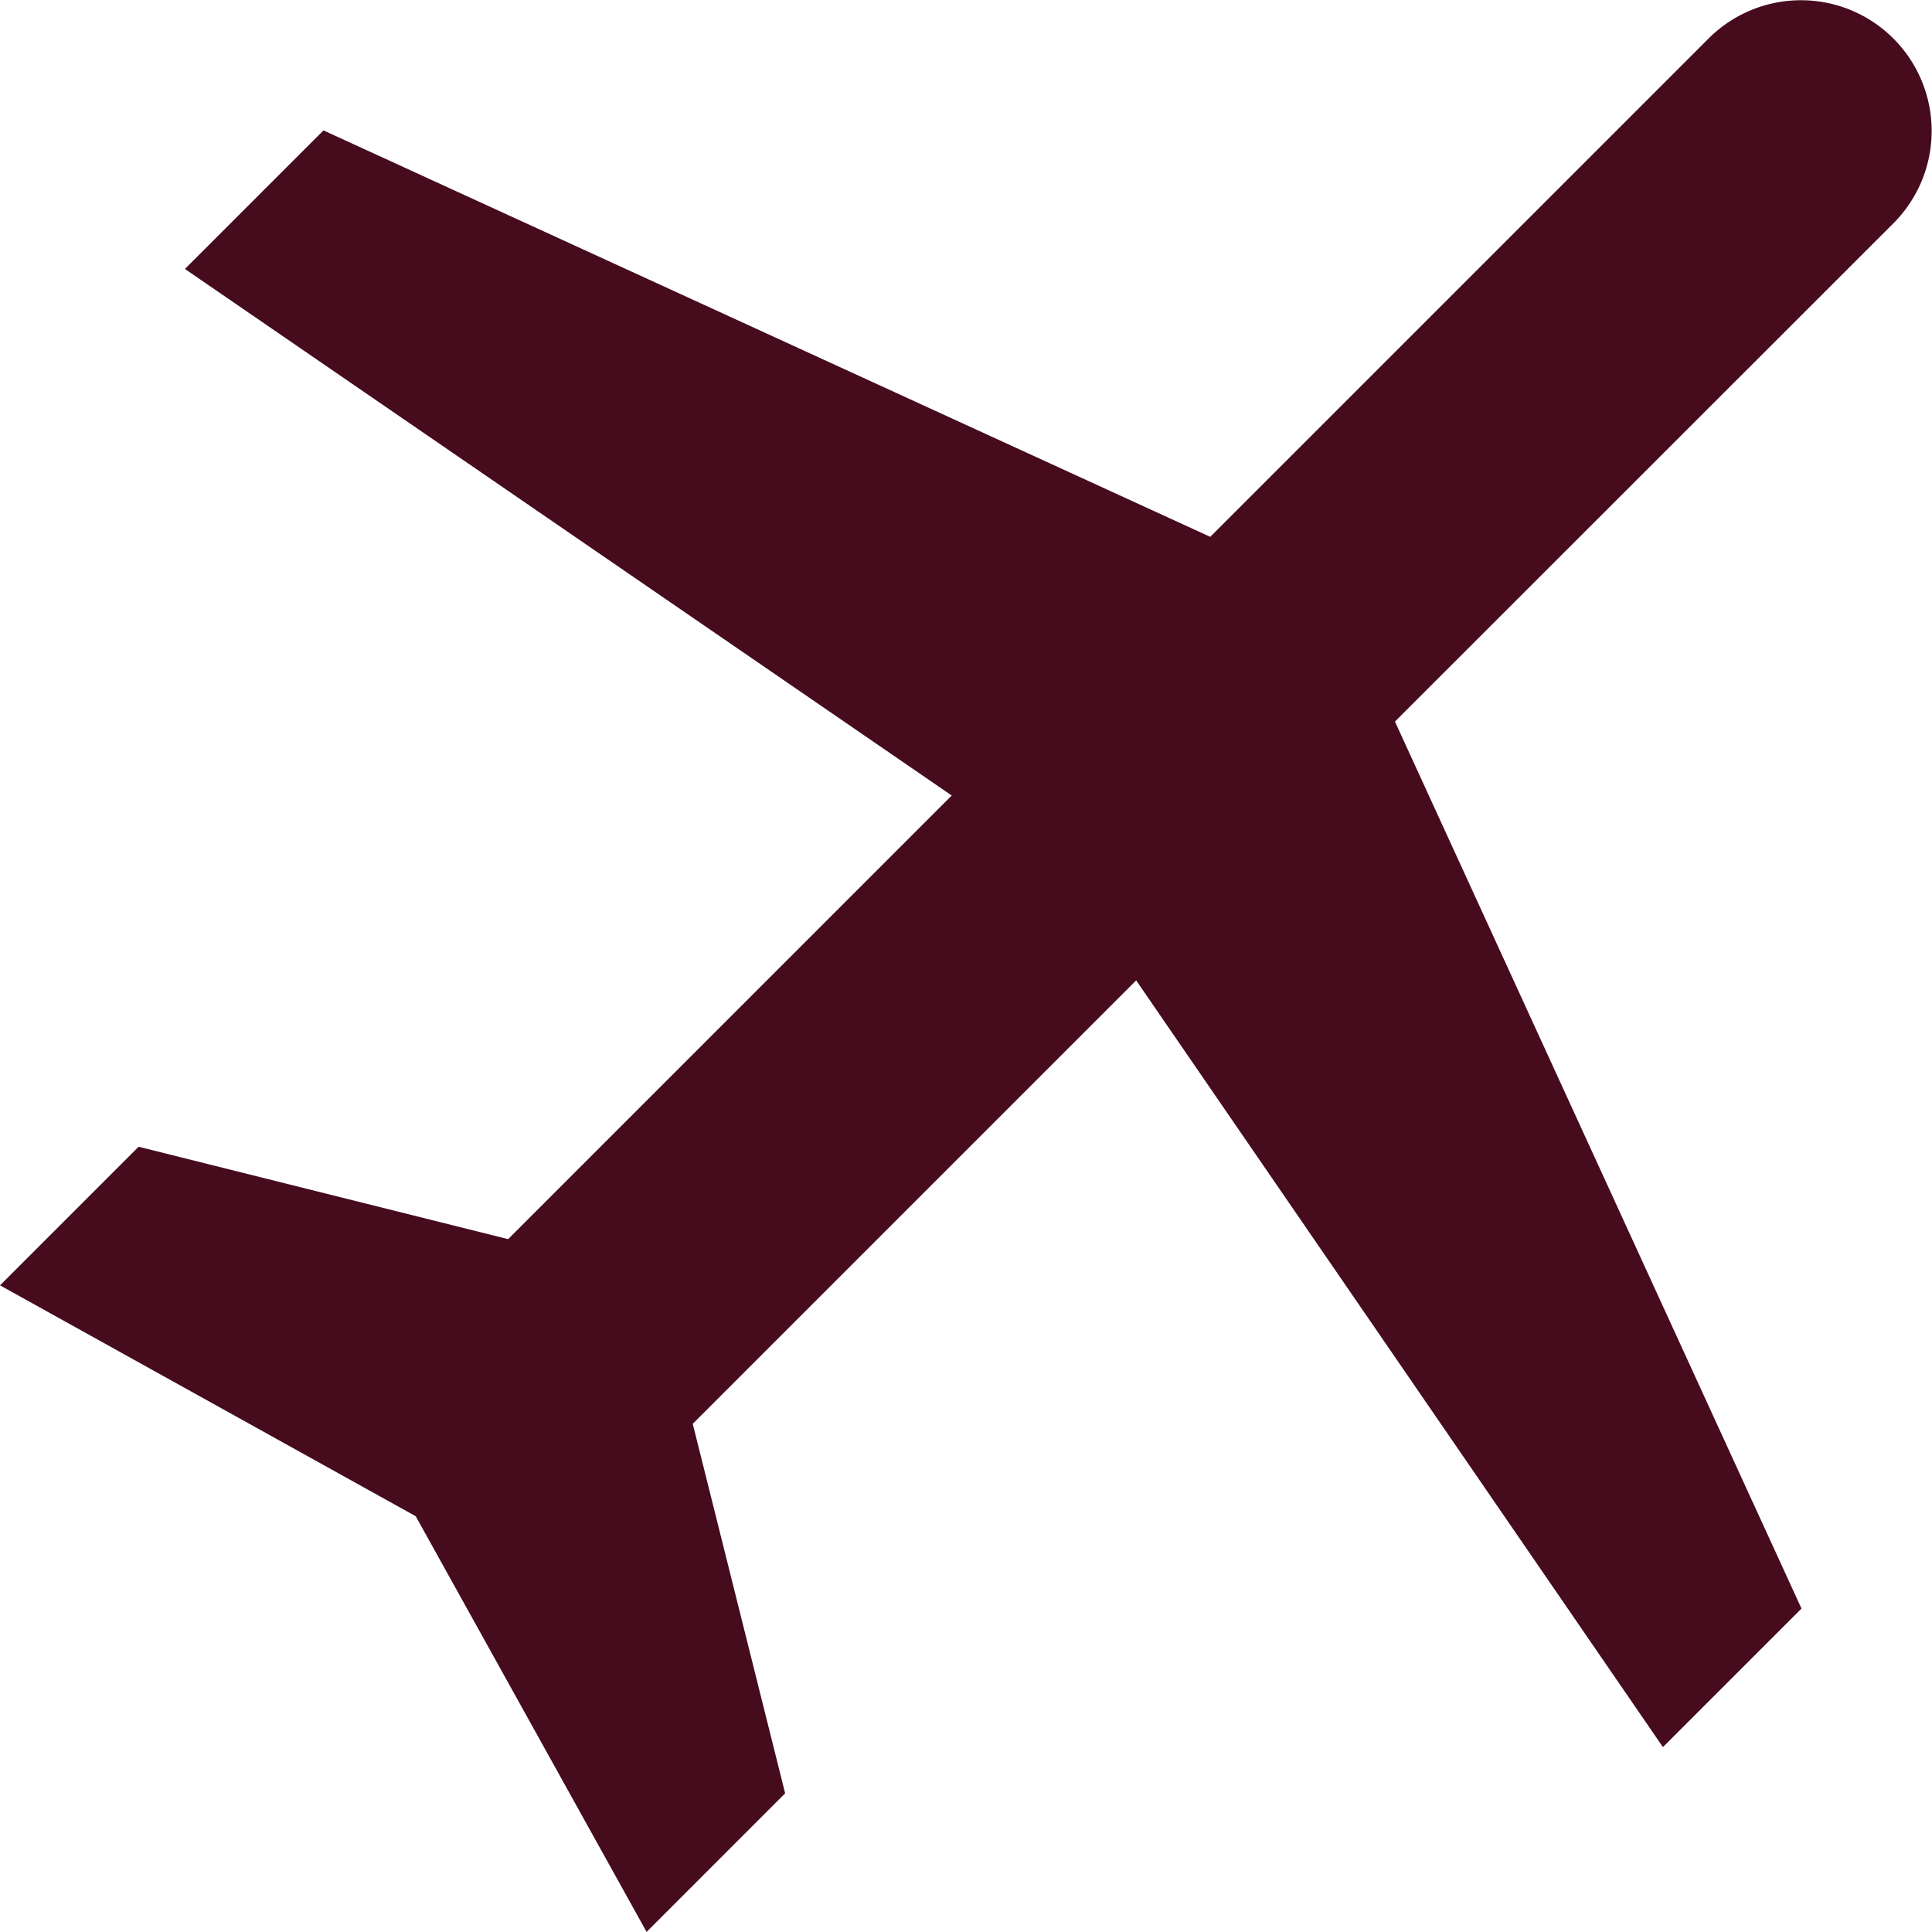 <?xml version="1.0" encoding="UTF-8"?>
<svg data-bbox="0 0.006 53.744 53.745" viewBox="0 0 53.753 53.75" height="53.75" width="53.753" xmlns="http://www.w3.org/2000/svg" data-type="color">
    <g>
        <path fill="#460c1e" d="m46.267 48.609 3.855-3.855-11.311-24.678L52.693 6.199a3.636 3.636 0 0 0-5.142-5.142L33.672 14.936 9 3.628 5.145 7.483l21.334 14.65-12.342 12.343-10.281-2.571L0 35.761l11.566 6.424 6.424 11.566 3.855-3.856-2.571-10.281 12.337-12.337Z" data-color="1"/>
    </g>
</svg>
